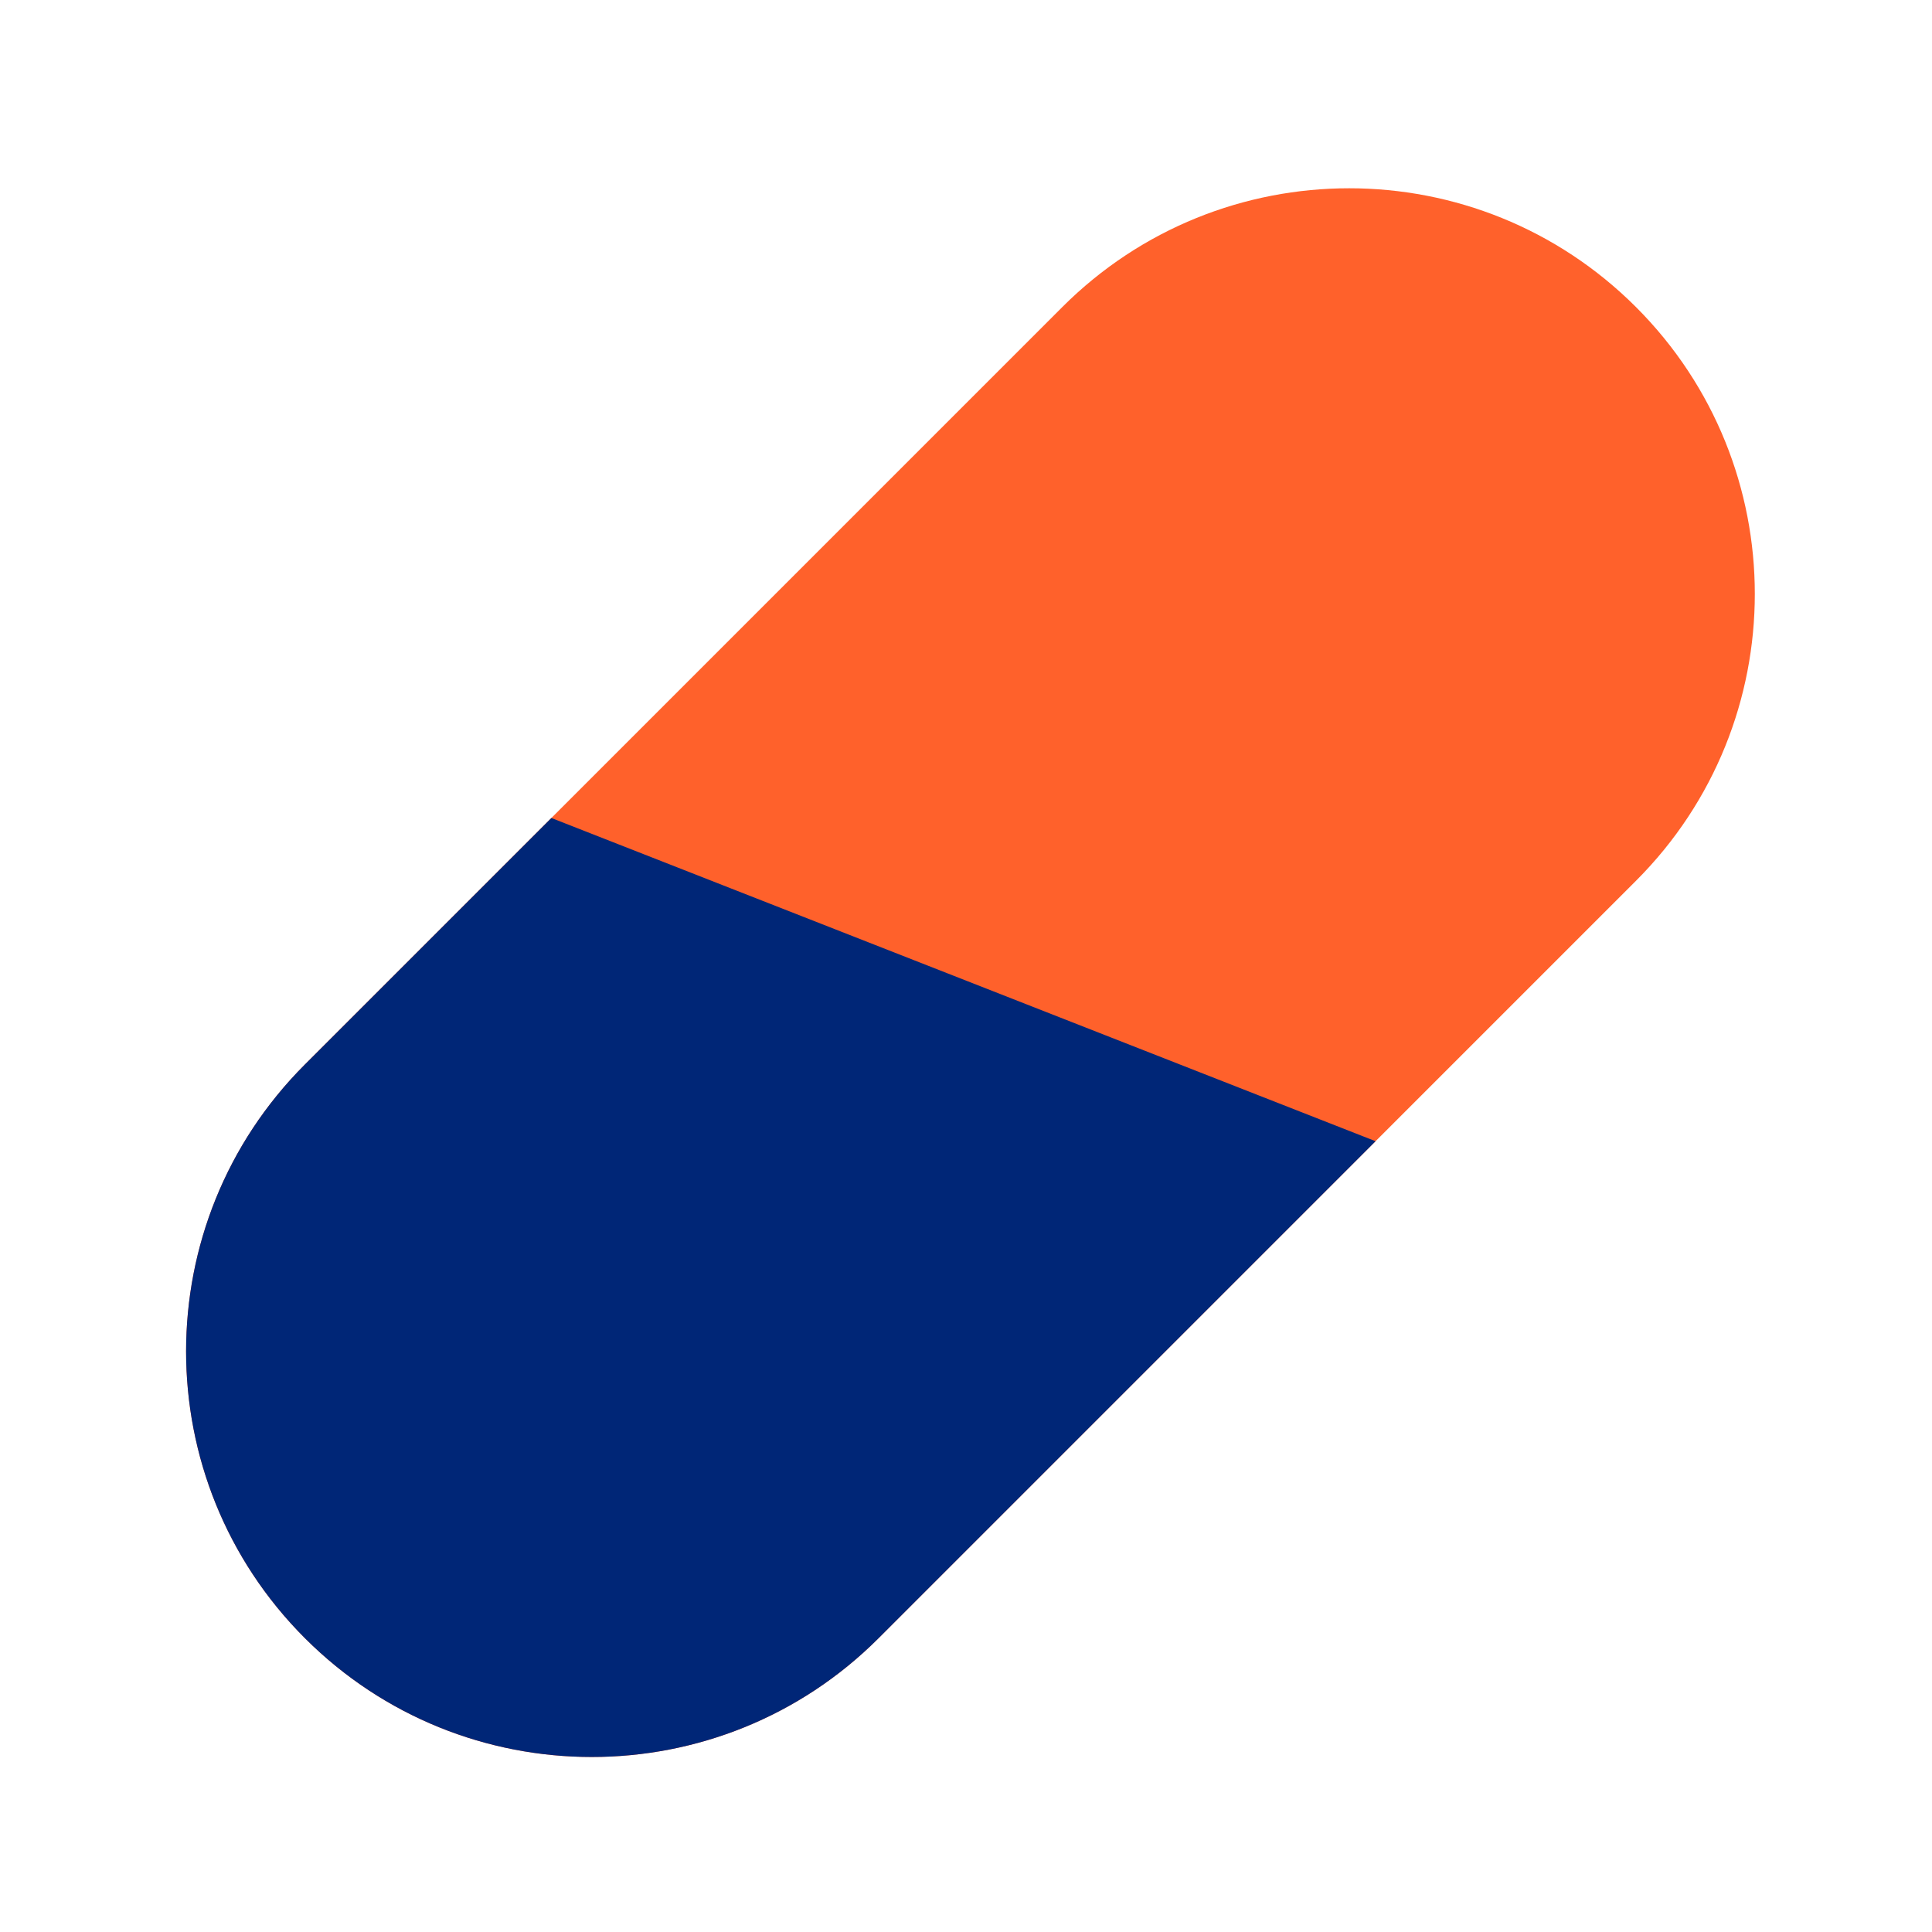 <?xml version="1.0" encoding="UTF-8"?> <svg xmlns="http://www.w3.org/2000/svg" width="71" height="71" viewBox="0 0 71 71" fill="none"><path d="M39.038 11.285C44.861 5.464 54.3 5.463 60.122 11.285C65.944 17.107 65.944 26.547 60.122 32.368L32.288 60.202C26.466 66.024 17.027 66.024 11.205 60.202C5.383 54.38 5.383 44.941 11.205 39.119L39.038 11.285Z" fill="#FF612B"></path><path fill-rule="evenodd" clip-rule="evenodd" d="M50.551 41.939L32.288 60.202C26.466 66.024 17.027 66.024 11.205 60.202C5.383 54.38 5.383 44.941 11.205 39.119L20.263 30.061L50.551 41.939Z" fill="#002677"></path></svg> 